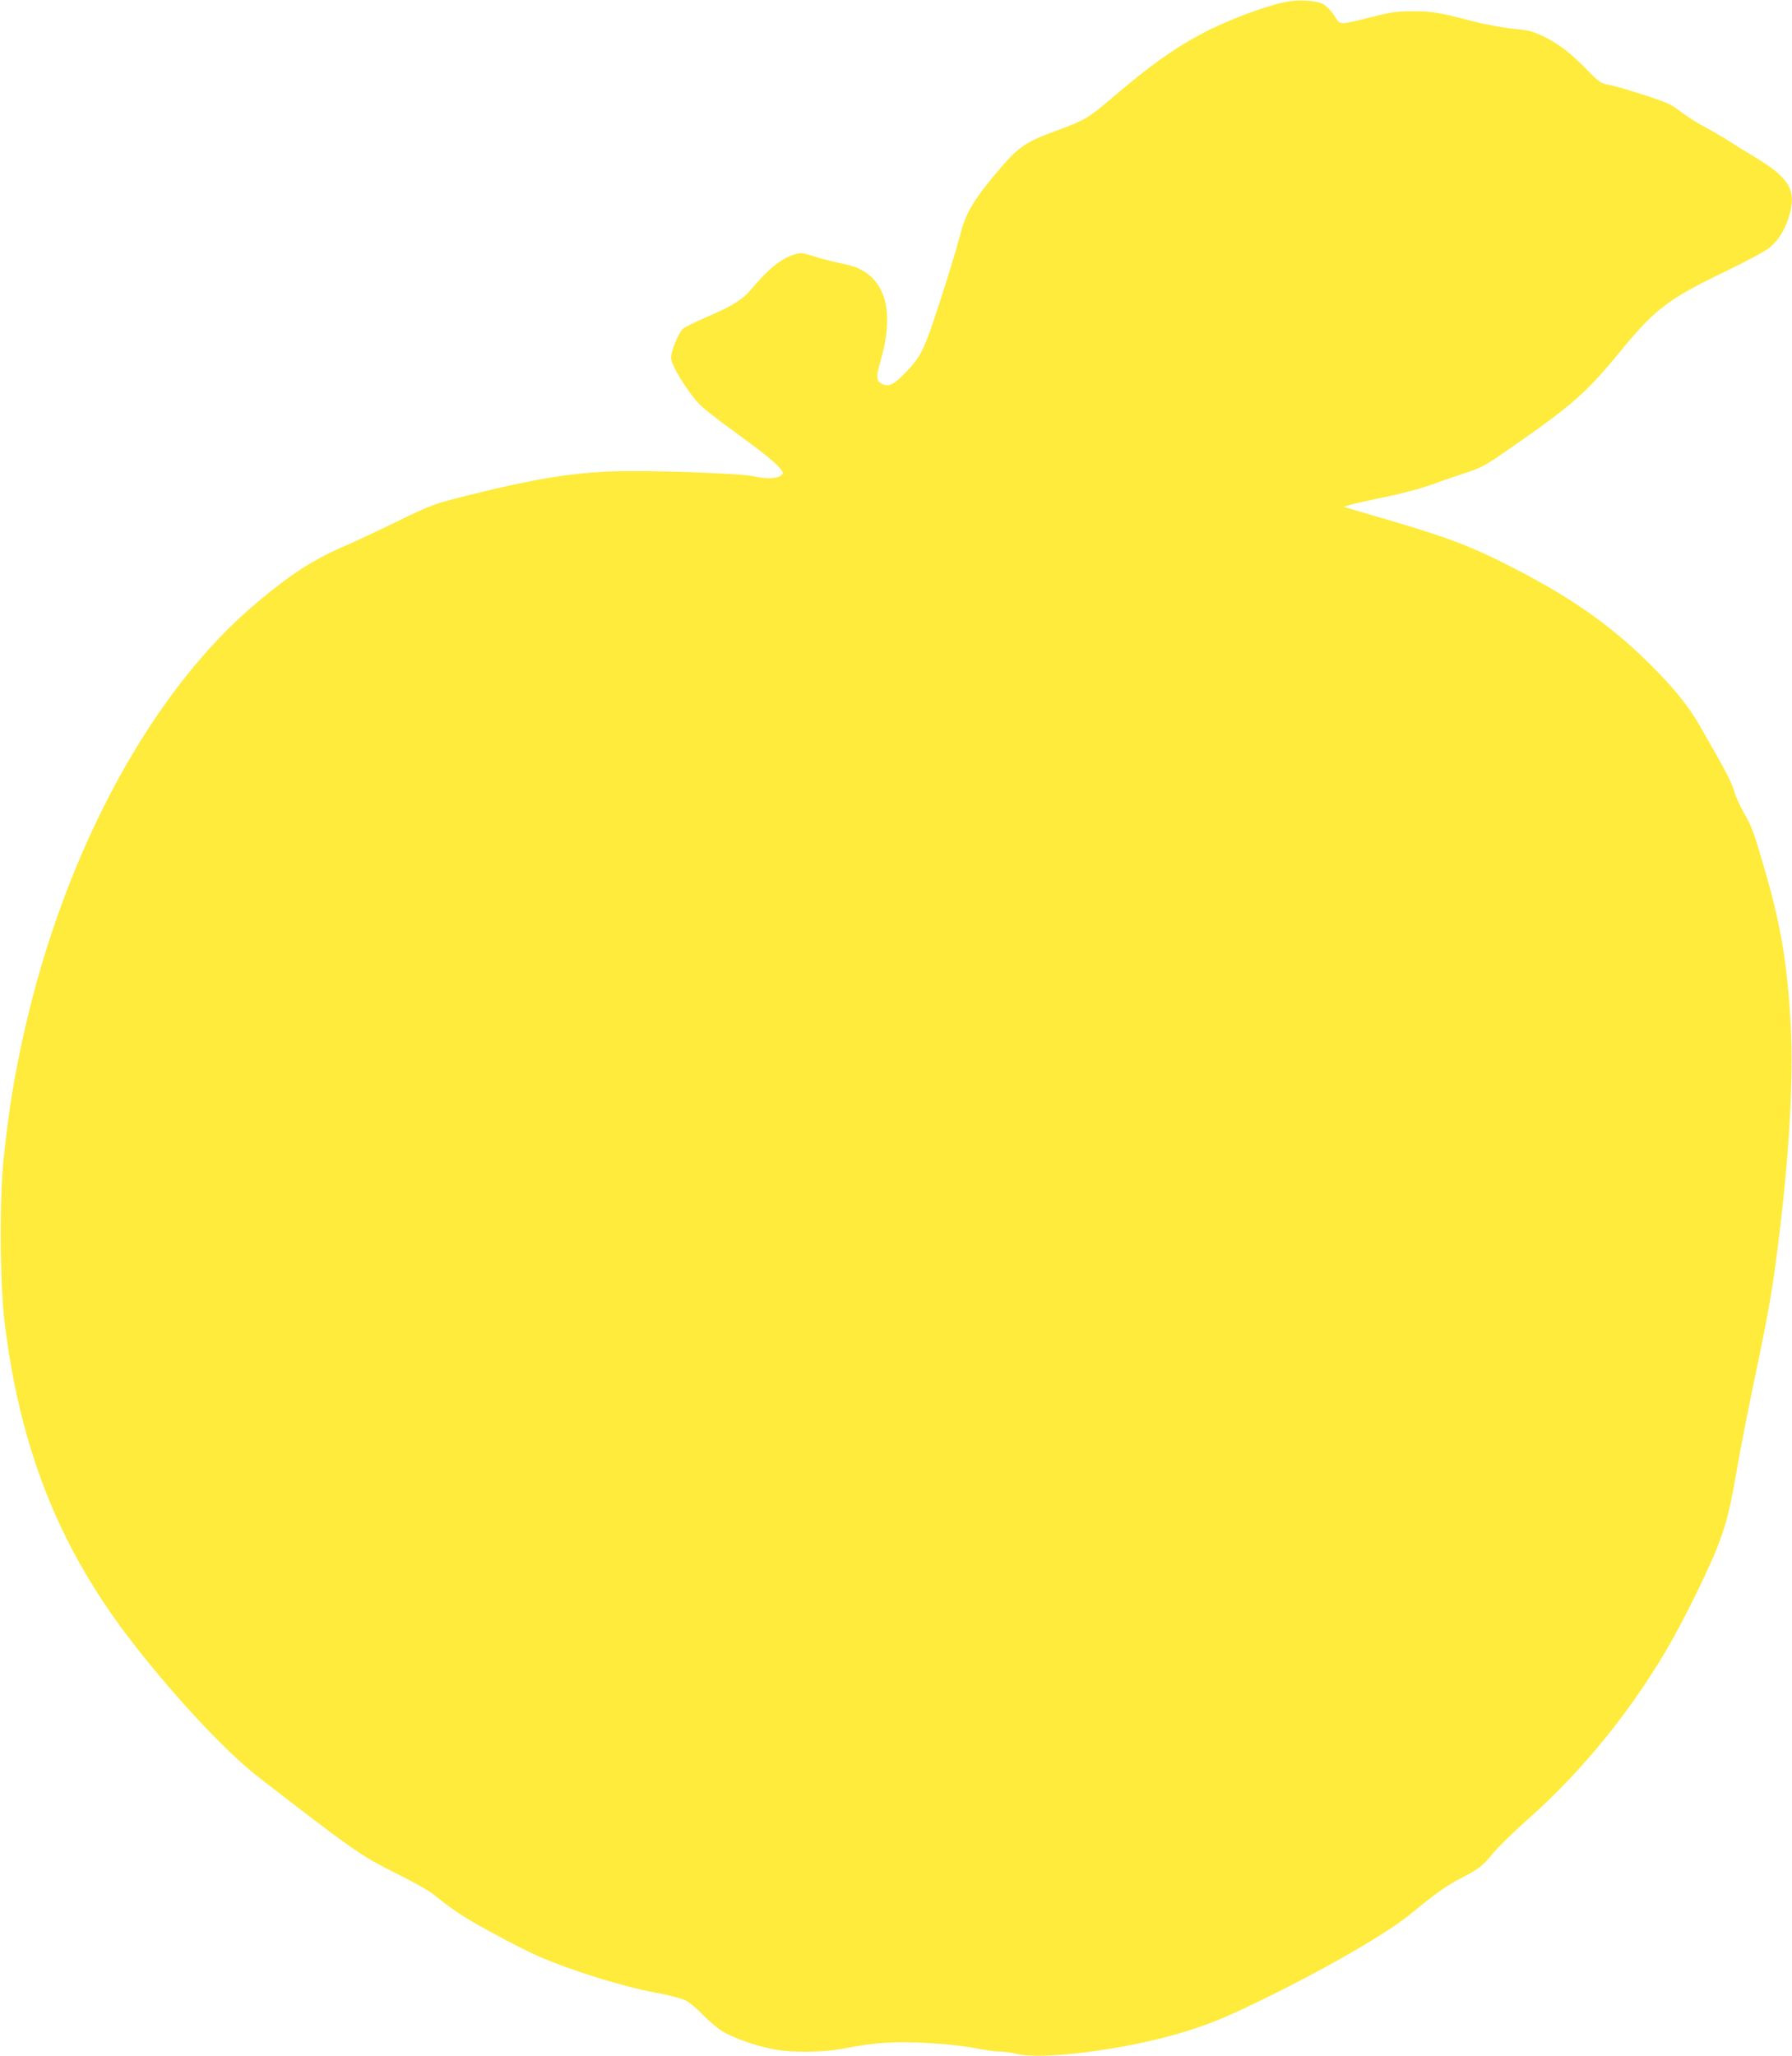 <?xml version="1.0" standalone="no"?>
<!DOCTYPE svg PUBLIC "-//W3C//DTD SVG 20010904//EN"
 "http://www.w3.org/TR/2001/REC-SVG-20010904/DTD/svg10.dtd">
<svg version="1.0" xmlns="http://www.w3.org/2000/svg"
 width="1116pt" height="1280pt" viewBox="0 0 1116 1280"
 preserveAspectRatio="xMidYMid meet">
<g transform="translate(0,1280) scale(0.1,-0.1)"
fill="#ffeb3b" stroke="none">
<path d="M8019 12790 c-131 -23 -377 -116 -539 -202 -172 -92 -326 -202 -555
-398 -149 -127 -168 -138 -350 -205 -179 -65 -231 -100 -334 -219 -174 -203
-226 -287 -261 -427 -12 -46 -48 -169 -81 -274 -142 -449 -156 -479 -266 -591
-68 -70 -103 -85 -142 -63 -35 20 -36 41 -7 143 87 300 35 503 -151 581 -17 7
-69 21 -115 30 -46 10 -116 28 -155 41 -66 21 -77 22 -115 10 -83 -25 -161
-88 -269 -216 -55 -66 -115 -103 -277 -173 -66 -29 -133 -61 -147 -72 -27 -21
-77 -141 -76 -183 1 -34 53 -129 119 -218 61 -83 75 -95 381 -319 67 -49 141
-109 163 -133 36 -39 39 -46 25 -59 -23 -23 -94 -26 -172 -8 -84 19 -683 40
-895 30 -256 -11 -480 -48 -855 -141 -249 -62 -256 -65 -470 -169 -104 -51
-248 -119 -320 -150 -204 -88 -339 -175 -555 -356 -650 -544 -1189 -1533
-1444 -2649 -65 -285 -101 -504 -133 -810 -27 -253 -24 -774 5 -1016 94 -777
332 -1387 767 -1959 257 -339 606 -716 808 -872 591 -458 649 -498 861 -603
99 -49 204 -107 231 -129 131 -105 184 -140 360 -237 105 -57 236 -124 293
-149 210 -92 529 -191 735 -229 76 -14 159 -35 184 -47 25 -12 73 -51 106 -87
34 -35 88 -82 120 -103 65 -42 202 -91 322 -115 118 -23 316 -20 445 5 189 38
329 46 543 32 106 -6 231 -21 279 -32 48 -10 110 -19 137 -19 27 0 80 -7 118
-16 157 -37 655 26 998 126 184 54 285 95 530 214 387 189 771 410 916 529
173 141 219 173 313 223 117 61 141 79 206 160 30 36 124 128 209 204 354 312
676 712 912 1135 99 178 240 469 284 590 50 135 70 215 111 455 20 113 60 320
89 461 102 485 128 626 164 909 74 576 102 1065 82 1418 -21 365 -61 603 -157
935 -71 246 -86 287 -135 369 -22 39 -49 98 -59 133 -17 58 -60 140 -216 410
-69 120 -161 234 -308 380 -256 255 -526 440 -941 645 -203 100 -362 158 -699
256 l-269 79 44 13 c24 7 121 29 214 48 94 19 215 51 270 70 55 20 147 52 204
71 134 44 139 47 311 166 375 260 470 343 670 587 230 281 303 336 687 521
114 55 228 117 252 136 55 46 96 110 121 192 51 163 7 242 -205 369 -60 36
-135 82 -165 102 -30 20 -95 58 -145 85 -49 26 -115 67 -145 90 -30 24 -68 49
-85 57 -49 25 -306 106 -370 119 -57 10 -64 15 -145 98 -103 105 -177 161
-275 208 -62 29 -91 36 -182 44 -60 6 -169 26 -248 46 -226 58 -254 63 -375
63 -98 0 -136 -5 -250 -34 -219 -54 -200 -55 -240 6 -19 29 -50 61 -69 72 -38
22 -147 30 -222 16z"/>
</g>
</svg>
